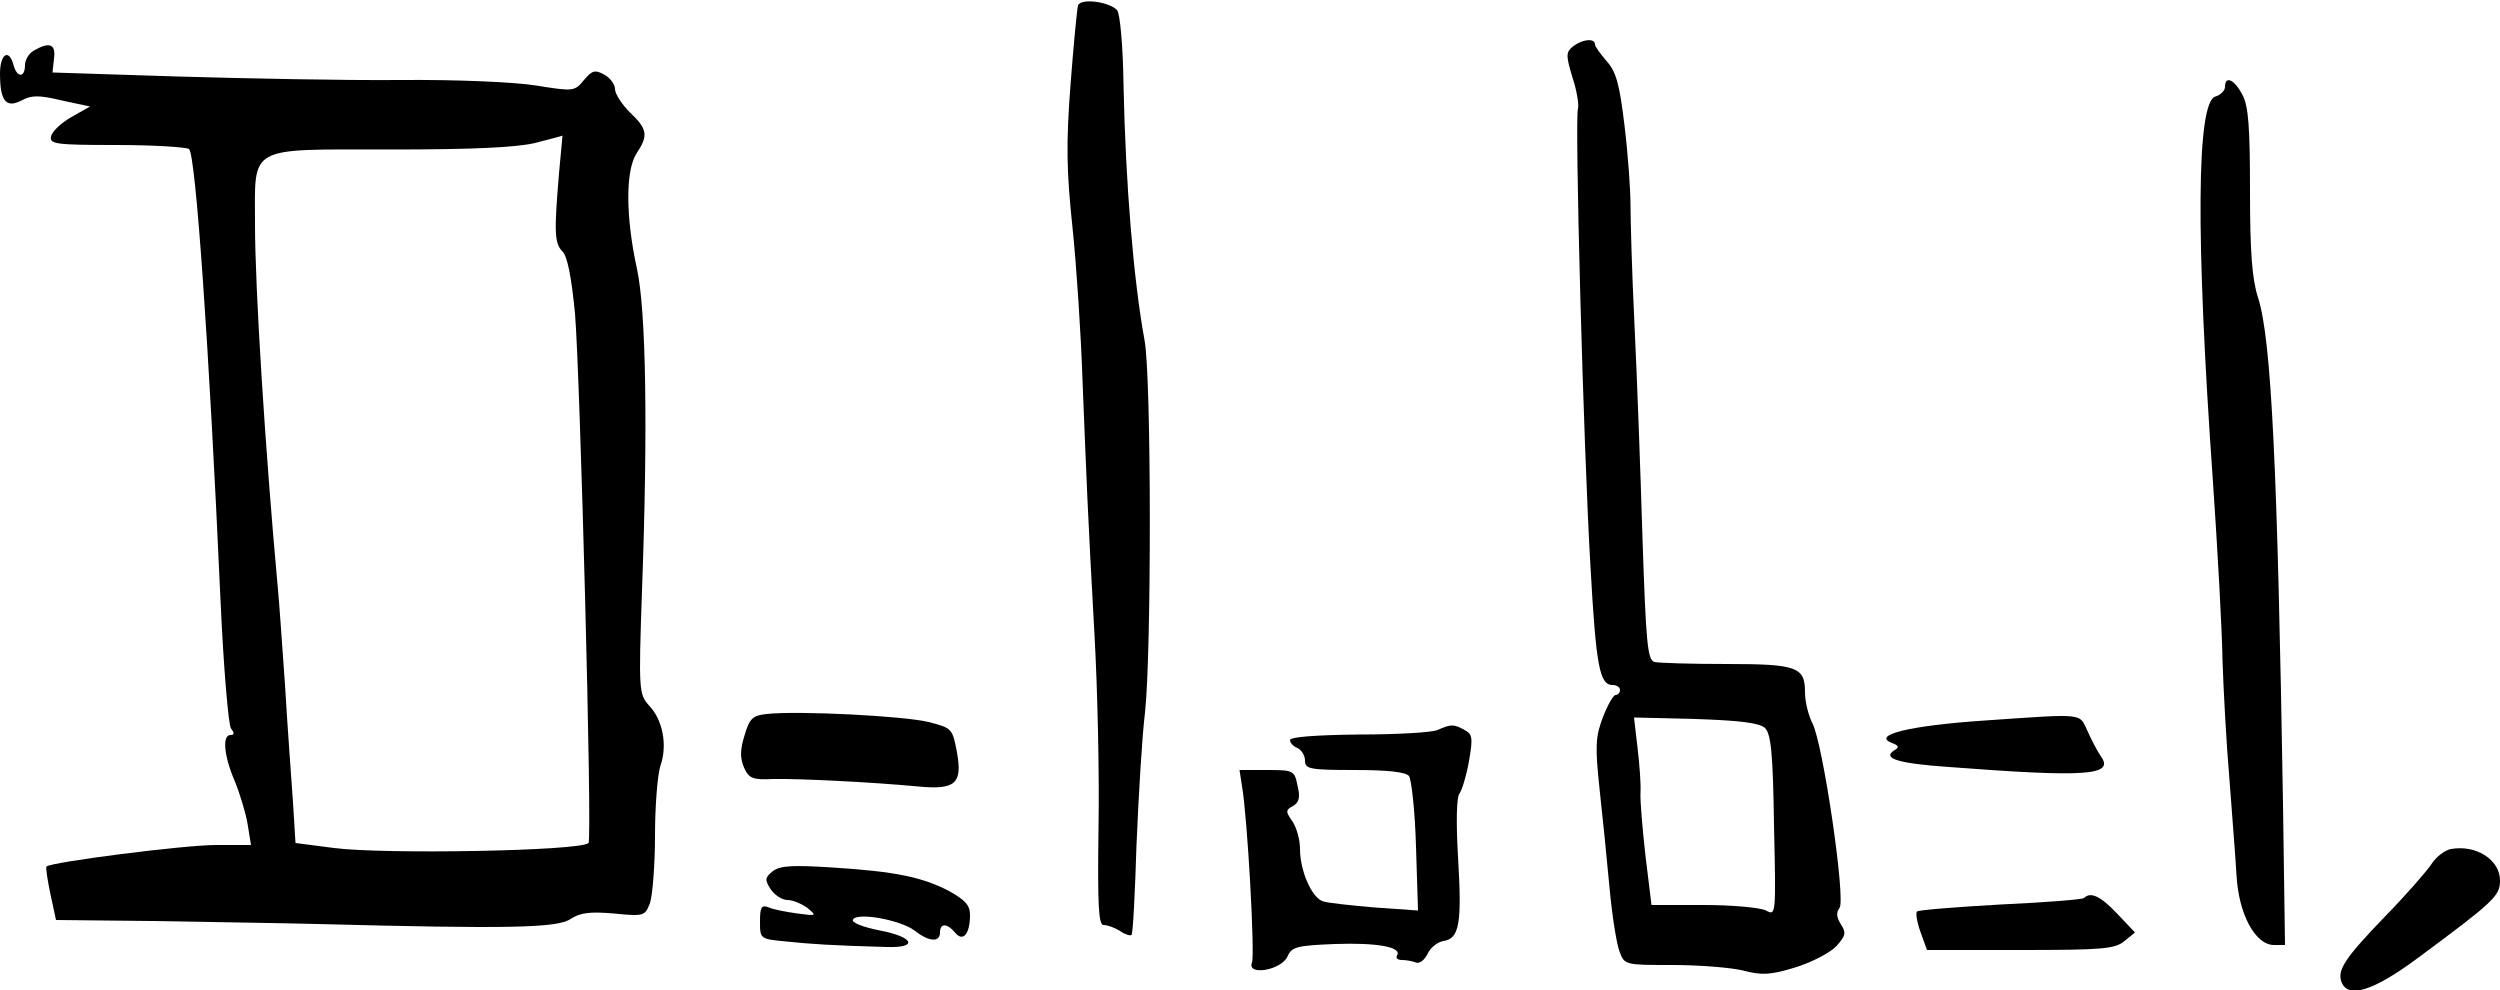 <?xml version="1.0" standalone="no"?>
<!DOCTYPE svg PUBLIC "-//W3C//DTD SVG 20010904//EN"
 "http://www.w3.org/TR/2001/REC-SVG-20010904/DTD/svg10.dtd">
<svg version="1.0" xmlns="http://www.w3.org/2000/svg"
 width="500pt" height="198pt" viewBox="0 0 500 198"
 preserveAspectRatio="xMidYMid meet">
<g transform="translate(0,198) scale(0.1,-0.1)"
fill="#000000" stroke="none">
<path d="M2156 1969 c-2 -8 -9 -79 -15 -159 -9 -117 -8 -172 4 -285 8 -77 17
-214 20 -305 8 -199 10 -259 24 -510 6 -107 10 -281 8 -387 -2 -152 0 -193 10
-193 8 0 22 -5 33 -12 10 -7 21 -10 23 -8 3 3 7 84 10 180 4 96 11 216 17 265
13 116 13 673 -1 745 -22 120 -38 314 -42 512 -1 76 -7 142 -13 148 -17 17
-73 24 -78 9z"/>
<path d="M3147 1888 c-15 -12 -16 -17 -2 -63 9 -27 13 -55 11 -62 -7 -17 11
-682 25 -917 11 -197 18 -236 44 -236 8 0 15 -4 15 -10 0 -5 -4 -10 -9 -10 -4
0 -16 -20 -25 -44 -15 -39 -16 -58 -7 -143 6 -54 15 -143 20 -198 5 -55 14
-112 20 -128 10 -27 11 -27 106 -27 53 0 116 -5 141 -11 38 -10 55 -9 104 6
33 10 69 29 82 42 19 21 21 27 10 44 -9 14 -10 24 -3 33 13 16 -33 329 -54
369 -8 16 -15 43 -15 62 0 51 -15 57 -157 57 -70 0 -135 2 -144 4 -14 4 -17
37 -24 247 -4 133 -11 325 -16 427 -5 102 -8 210 -8 240 0 30 -5 102 -12 159
-10 84 -17 108 -36 129 -12 14 -23 29 -23 33 0 13 -24 11 -43 -3z m383 -1364
c12 -12 16 -51 18 -195 4 -179 4 -181 -16 -170 -12 6 -68 11 -125 11 l-104 0
-12 98 c-6 53 -11 111 -10 127 1 17 -2 57 -6 90 l-7 60 123 -3 c91 -3 128 -8
139 -18z"/>
<path d="M68 1879 c-10 -5 -18 -19 -18 -29 0 -26 -16 -26 -23 0 -9 34 -27 22
-27 -17 0 -55 12 -70 43 -54 20 11 35 11 81 0 l56 -12 -37 -21 c-21 -12 -39
-29 -41 -39 -3 -15 9 -17 130 -17 73 0 139 -4 146 -8 13 -9 40 -389 63 -902 6
-135 16 -251 21 -257 7 -9 7 -13 -1 -13 -17 0 -13 -42 8 -91 10 -24 22 -63 26
-86 l7 -43 -70 0 c-64 0 -329 -34 -339 -43 -2 -2 2 -27 8 -56 l11 -51 191 -2
c106 -2 255 -4 332 -6 382 -10 480 -8 506 10 20 13 40 15 87 11 60 -6 62 -5
72 21 5 15 10 76 10 135 0 59 5 122 11 140 14 40 5 91 -23 120 -20 23 -21 28
-14 230 12 328 8 560 -10 643 -23 105 -23 197 -1 231 24 36 22 49 -13 82 -16
16 -30 37 -30 47 0 9 -10 23 -22 29 -18 10 -24 8 -40 -11 -19 -23 -21 -23 -96
-11 -44 7 -160 12 -272 11 -107 -1 -307 3 -445 7 l-250 8 3 28 c4 29 -9 34
-40 16z m1050 -246 c-10 -118 -9 -140 7 -156 10 -10 18 -52 25 -124 10 -118
35 -1052 27 -1059 -15 -16 -409 -23 -509 -10 l-77 10 -5 81 c-3 44 -11 150
-16 235 -6 85 -12 171 -14 190 -26 284 -46 605 -46 731 0 160 -18 150 270 150
166 0 251 4 290 13 30 8 55 14 55 15 0 1 -3 -34 -7 -76z"/>
<path d="M4450 1806 c0 -7 -9 -16 -19 -19 -38 -10 -40 -278 -5 -772 9 -132 18
-292 19 -355 2 -63 8 -171 14 -240 5 -69 12 -154 14 -190 4 -77 37 -140 75
-140 l22 0 -4 283 c-11 669 -23 929 -50 1012 -12 37 -16 92 -16 213 0 126 -3
170 -15 192 -16 31 -35 40 -35 16z"/>
<path d="M1533 552 c-28 -3 -34 -9 -44 -43 -9 -29 -9 -45 -1 -64 10 -22 17
-25 59 -23 49 1 195 -6 290 -15 74 -7 88 6 77 68 -9 48 -10 49 -57 61 -48 12
-261 23 -324 16z"/>
<path d="M3970 539 c-150 -10 -228 -29 -186 -45 14 -5 15 -9 4 -15 -24 -16 9
-26 110 -33 275 -21 331 -17 304 21 -7 10 -19 33 -27 51 -17 36 -3 35 -205 21z"/>
<path d="M2875 520 c-11 -5 -82 -9 -157 -9 -88 -1 -138 -5 -138 -11 0 -6 7
-13 15 -16 8 -4 15 -15 15 -25 0 -17 9 -19 99 -19 67 0 102 -4 109 -12 5 -7
12 -71 14 -141 l4 -128 -86 6 c-47 4 -93 9 -103 12 -23 6 -47 61 -47 105 0 19
-7 43 -15 55 -14 20 -14 23 1 31 12 7 15 17 9 41 -6 30 -8 31 -61 31 l-55 0 5
-32 c11 -64 26 -337 20 -353 -11 -27 58 -16 71 12 8 19 18 22 95 25 83 3 135
-6 124 -23 -3 -5 1 -9 10 -9 8 0 20 -2 28 -5 7 -3 17 5 23 17 6 13 20 24 32
26 32 5 37 35 29 169 -4 69 -3 119 3 126 5 7 14 36 19 65 8 46 7 54 -9 62 -21
12 -27 12 -54 0z"/>
<path d="M4902 282 c-12 -2 -30 -16 -39 -30 -10 -15 -51 -62 -93 -105 -80 -83
-96 -107 -87 -131 13 -34 64 -18 154 49 151 112 163 123 163 154 0 41 -47 72
-98 63z"/>
<path d="M1546 238 c-16 -13 -17 -17 -5 -36 8 -12 23 -22 34 -22 11 0 29 -8
40 -16 19 -16 18 -16 -20 -11 -22 3 -48 8 -57 12 -15 6 -18 1 -18 -28 0 -35 0
-35 53 -40 47 -5 91 -8 201 -11 63 -2 54 20 -14 33 -35 7 -58 16 -54 22 9 15
95 -1 123 -22 29 -23 51 -24 51 -4 0 19 14 19 30 0 16 -20 30 -3 30 35 0 20
-10 30 -42 48 -54 28 -107 39 -233 47 -78 5 -104 4 -119 -7z"/>
<path d="M4168 184 c-3 -3 -79 -9 -167 -13 -89 -5 -164 -11 -167 -14 -3 -3 0
-22 7 -41 l13 -36 187 0 c163 0 189 2 208 18 l21 17 -36 38 c-33 35 -53 44
-66 31z"/>
</g>
</svg>
